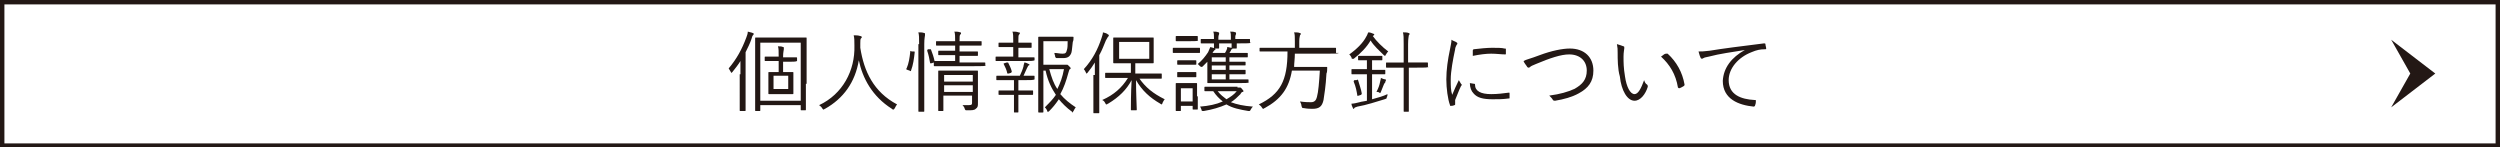 <?xml version="1.0" encoding="utf-8"?>
<!-- Generator: Adobe Illustrator 24.2.3, SVG Export Plug-In . SVG Version: 6.00 Build 0)  -->
<svg version="1.1" id="レイヤー_1" xmlns="http://www.w3.org/2000/svg" xmlns:xlink="http://www.w3.org/1999/xlink" x="0px"
	 y="0px" width="340px" height="20px" viewBox="0 0 340 20" style="enable-background:new 0 0 340 20;" xml:space="preserve">
<style type="text/css">
	.st0{fill:#231815;}
</style>
<g>
	<g>
		<path class="st0" d="M100.7,10.1c0-0.5,0-1.2,0-1.8c-0.3,0.5-0.7,1-1.1,1.5c-0.1,0.1-0.1,0.1-0.1,0.1c0,0-0.1,0-0.1-0.1
			c-0.1-0.2-0.2-0.3-0.3-0.5c1.1-1.3,1.8-2.6,2.4-4.2c0.1-0.3,0.2-0.5,0.2-0.8c0.3,0.1,0.5,0.1,0.7,0.2c0.1,0,0.1,0.1,0.1,0.1
			c0,0.1,0,0.1-0.1,0.2s-0.1,0.2-0.2,0.5c-0.2,0.6-0.5,1.2-0.8,1.8v6c0,1.3,0,1.8,0,1.9c0,0.1,0,0.1-0.1,0.1h-0.6
			c-0.1,0-0.1,0-0.1-0.1c0-0.1,0-0.6,0-1.9V10.1z M109.6,11.4c0,2.8,0,3.5,0,3.5c0,0.1,0,0.1-0.1,0.1H109c-0.1,0-0.1,0-0.1-0.1v-0.6
			h-5.5V15c0,0.1,0,0.1-0.1,0.1h-0.5c-0.1,0-0.1,0-0.1-0.1c0-0.1,0-0.7,0-3.6V7.9c0-2,0-2.7,0-2.7c0-0.1,0-0.1,0.1-0.1
			c0.1,0,0.5,0,1.7,0h3.4c1.2,0,1.6,0,1.7,0c0.1,0,0.1,0,0.1,0.1c0,0.1,0,0.8,0,2.6V11.4z M108.9,5.8h-5.5v7.9h5.5V5.8z M108.4,8.3
			C108.4,8.3,108.4,8.4,108.4,8.3c-0.2,0.1-0.5,0.1-1.4,0.1h-0.5v1.4h0.2c0.8,0,1,0,1.1,0c0.1,0,0.1,0,0.1,0.1c0,0.1,0,0.3,0,0.9v1
			c0,0.7,0,0.9,0,0.9c0,0.1,0,0.1-0.1,0.1c-0.1,0-0.3,0-1.1,0h-1c-0.8,0-1,0-1.1,0c-0.1,0-0.1,0-0.1-0.1s0-0.3,0-0.9v-1
			c0-0.6,0-0.9,0-0.9c0-0.1,0-0.1,0.1-0.1c0.1,0,0.3,0,1.1,0h0.2V8.3h-0.5c-1,0-1.3,0-1.3,0c-0.1,0-0.1,0-0.1-0.1V7.8
			c0-0.1,0-0.1,0.1-0.1c0.1,0,0.4,0,1.3,0h0.5V7.7c0-0.8,0-1.1-0.1-1.4c0.3,0,0.5,0,0.7,0.1c0.1,0,0.1,0,0.1,0.1c0,0,0,0.1,0,0.2
			c0,0.1-0.1,0.4-0.1,1v0.1h0.5c1,0,1.3,0,1.3,0c0.1,0,0.1,0,0.1,0.1V8.3z M107.2,10.3h-2v1.8h2V10.3z"/>
		<path class="st0" d="M121.7,14.7c-0.1,0.1-0.1,0.2-0.2,0.2s-0.1,0-0.2-0.1c-2.7-1.7-4-4.2-4.5-6.6c-0.5,3-2.1,5.2-4.6,6.6
			c-0.1,0-0.1,0.1-0.2,0.1s-0.1-0.1-0.2-0.2c-0.1-0.2-0.3-0.3-0.4-0.4c3.2-1.5,4.9-4.7,4.8-8.1c0-0.7,0-1-0.1-1.4
			c0.3,0,0.6,0,0.9,0.1c0.1,0,0.2,0.1,0.2,0.1c0,0.1,0,0.2-0.1,0.2c-0.1,0.1-0.1,0.4-0.1,0.7c0,0.2,0,0.4,0,0.6c0.5,3.2,1.8,6,5,7.7
			C121.9,14.3,121.8,14.5,121.7,14.7z"/>
		<path class="st0" d="M124.3,7c0.1,0,0.1,0,0.1,0.1c-0.1,0.9-0.2,1.7-0.5,2.5c0,0.1-0.1,0.1-0.2,0l-0.3-0.1
			c-0.2-0.1-0.2-0.1-0.1-0.2c0.3-0.7,0.4-1.4,0.5-2.3c0-0.1,0-0.1,0.2,0L124.3,7z M125,6c0-0.9,0-1.2-0.1-1.6c0.3,0,0.6,0,0.8,0.1
			c0.1,0,0.1,0,0.1,0.1c0,0.1,0,0.1,0,0.2c0,0.1-0.1,0.4-0.1,1.2v7c0,1.4,0,2.1,0,2.1c0,0.1,0,0.1-0.1,0.1H125c-0.1,0-0.1,0-0.1-0.1
			c0-0.1,0-0.7,0-2.1V6z M126.4,6.7c0.1,0,0.1,0,0.2,0c0.2,0.5,0.4,1.1,0.5,1.6c0,0.1,0,0.1-0.1,0.2l-0.3,0.1c-0.2,0-0.2,0-0.2,0
			c-0.1-0.6-0.2-1.1-0.4-1.7c0-0.1,0-0.1,0.1-0.2L126.4,6.7z M134.1,8.9C134.1,8.9,134.1,8.9,134.1,8.9c-0.1,0.1-0.5,0.1-1.7,0.1
			h-3.7c-1.2,0-1.6,0-1.6,0c-0.1,0-0.1,0-0.1-0.1V8.4c0-0.1,0-0.1,0.1-0.1c0.1,0,0.5,0,1.6,0h1.2V7.5h-0.8c-1,0-1.4,0-1.4,0
			c-0.1,0-0.1,0-0.1-0.1V7c0-0.1,0-0.1,0.1-0.1c0.1,0,0.4,0,1.4,0h0.8V6.2h-1c-1.1,0-1.5,0-1.5,0c-0.1,0-0.1,0-0.1-0.1V5.7
			c0-0.1,0-0.1,0.1-0.1c0.1,0,0.4,0,1.5,0h1c0-0.6,0-1-0.1-1.3c0.3,0,0.5,0,0.8,0.1c0.1,0,0.1,0.1,0.1,0.1c0,0.1,0,0.1-0.1,0.2
			c-0.1,0.1-0.1,0.3-0.1,0.9h1.4c1.1,0,1.5,0,1.5,0c0.1,0,0.1,0,0.1,0.1v0.4c0,0.1,0,0.1-0.1,0.1c-0.1,0-0.4,0-1.5,0h-1.4V7h1
			c1,0,1.4,0,1.4,0c0.1,0,0.1,0,0.1,0.1v0.4c0,0.1,0,0.1-0.1,0.1c-0.1,0-0.4,0-1.4,0h-1v0.9h1.8c1.2,0,1.6,0,1.6,0
			c0.1,0,0.1,0,0.1,0.1V8.9z M131.5,9.6c1,0,1.3,0,1.4,0c0.1,0,0.1,0,0.1,0.1c0,0.1,0,0.5,0,1.4v1.3c0,0.6,0,1.3,0,1.6
			c0,0.4,0,0.6-0.3,0.8c-0.2,0.2-0.5,0.2-1.2,0.2c-0.2,0-0.2,0-0.3-0.2c0-0.1-0.1-0.3-0.3-0.5c0.3,0,0.5,0,0.8,0
			c0.5,0,0.5-0.1,0.5-0.4v-0.9h-3.9v0.5c0,1.1,0,1.5,0,1.5c0,0.1,0,0.1-0.1,0.1h-0.5c-0.1,0-0.1,0-0.1-0.1c0-0.1,0-0.4,0-1.5v-2.5
			c0-0.9,0-1.3,0-1.3c0-0.1,0-0.1,0.1-0.1c0.1,0,0.4,0,1.7,0H131.5z M132.3,10.2h-3.9v0.9h3.9V10.2z M132.3,11.6h-3.9v0.9h3.9V11.6z
			"/>
		<path class="st0" d="M140.7,10.8C140.7,10.9,140.7,10.9,140.7,10.8c-0.2,0.1-0.5,0.1-1.6,0.1h-0.6v1.4h0.5c1,0,1.3,0,1.4,0
			c0.1,0,0.1,0,0.1,0.1v0.4c0,0.1,0,0.1-0.1,0.1c-0.1,0-0.4,0-1.4,0h-0.5v1c0,0.9,0,1.2,0,1.3c0,0.1,0,0.1-0.1,0.1H138
			c-0.1,0-0.1,0-0.1-0.1c0-0.1,0-0.4,0-1.3v-1h-0.6c-1,0-1.3,0-1.4,0c-0.1,0-0.1,0-0.1-0.1v-0.4c0-0.1,0-0.1,0.1-0.1
			c0.1,0,0.4,0,1.4,0h0.6v-1.4h-0.8c-1.1,0-1.4,0-1.5,0c-0.1,0-0.1,0-0.1-0.1v-0.4c0-0.1,0-0.1,0.1-0.1c0.1,0,0.4,0,1.5,0h1.6
			c0.2-0.4,0.4-0.9,0.5-1.3c0-0.2,0.1-0.3,0.1-0.5c0.2,0,0.4,0.1,0.6,0.2c0.1,0,0.1,0.1,0.1,0.1c0,0,0,0.1-0.1,0.1
			c-0.1,0-0.1,0.2-0.2,0.3c-0.2,0.4-0.3,0.7-0.5,1.1c1,0,1.3,0,1.4,0c0.1,0,0.1,0,0.1,0.1V10.8z M140.7,8.2
			C140.7,8.3,140.7,8.3,140.7,8.2c-0.2,0.1-0.5,0.1-1.6,0.1h-2.1c-1.1,0-1.4,0-1.5,0c-0.1,0-0.1,0-0.1-0.1V7.8c0-0.1,0-0.1,0.1-0.1
			c0.1,0,0.4,0,1.5,0h0.8V6.4h-0.6c-1,0-1.3,0-1.3,0c-0.1,0-0.1,0-0.1-0.1V5.9c0-0.1,0-0.1,0.1-0.1c0.1,0,0.4,0,1.3,0h0.6V5.5
			c0-0.5,0-0.9-0.1-1.2c0.3,0,0.6,0,0.8,0.1c0.1,0,0.2,0,0.2,0.1c0,0.1,0,0.1-0.1,0.2c-0.1,0.1-0.1,0.3-0.1,0.7v0.4h0.4
			c1,0,1.3,0,1.3,0c0.1,0,0.1,0,0.1,0.1v0.5c0,0.1,0,0.1-0.1,0.1c-0.1,0-0.4,0-1.3,0h-0.4v1.3h0.6c1.1,0,1.4,0,1.5,0
			c0.1,0,0.1,0,0.1,0.1V8.2z M136.9,8.5c0.1,0,0.1,0,0.2,0c0.2,0.4,0.4,0.8,0.5,1.2c0,0.1,0,0.1-0.1,0.2l-0.3,0.1
			c-0.1,0-0.2,0-0.2,0c-0.1-0.5-0.3-0.9-0.5-1.3c0-0.1,0-0.1,0.1-0.1L136.9,8.5z M144.7,8.8c0.2,0,0.2,0,0.3,0c0.1,0,0.1,0,0.1,0
			c0.1,0,0.1,0,0.3,0.2c0.2,0.2,0.2,0.2,0.2,0.3c0,0.1,0,0.1-0.1,0.1c-0.1,0.1-0.1,0.2-0.2,0.5c-0.3,1.1-0.6,2-1.1,2.9
			c0.6,0.7,1.2,1.2,2.1,1.8c-0.1,0.1-0.2,0.3-0.3,0.5c-0.1,0.1-0.1,0.2-0.1,0.2c0,0-0.1,0-0.1-0.1c-0.7-0.5-1.3-1.1-1.8-1.7
			c-0.4,0.6-0.8,1.1-1.3,1.6c-0.1,0.1-0.1,0.1-0.2,0.1c0,0-0.1,0-0.1-0.2c-0.1-0.2-0.2-0.3-0.3-0.4c0.6-0.6,1.1-1.1,1.5-1.7
			c-0.6-0.9-1.1-1.9-1.4-3.3h-0.3v3.2c0,1.6,0,2.4,0,2.4c0,0.1,0,0.1-0.1,0.1h-0.5c-0.1,0-0.1,0-0.1-0.1c0-0.1,0-0.7,0-2.4V7.5
			c0-1.7,0-2.4,0-2.4c0-0.1,0-0.1,0.1-0.1c0.1,0,0.5,0,1.5,0h1.7c1,0,1.3,0,1.4,0c0.1,0,0.1,0,0.1,0.1c0,0.2,0,0.4-0.1,0.6
			c-0.1,0.7-0.1,1.2-0.2,1.5c-0.2,0.5-0.5,0.7-1.1,0.7c-0.3,0-0.5,0-0.8,0c-0.2,0-0.2,0-0.3-0.2c0-0.2-0.1-0.3-0.1-0.5
			c0.4,0,0.7,0.1,1.1,0.1c0.4,0,0.5-0.1,0.6-0.5c0.1-0.3,0.1-0.7,0.1-1.2h-3.3v3.2H144.7z M142.7,9.4c0.3,1.1,0.6,2,1.1,2.7
			c0.4-0.8,0.7-1.6,0.9-2.7H142.7z"/>
		<path class="st0" d="M148.9,10.2c0-0.5,0-1.1,0-1.7c-0.3,0.5-0.6,0.9-1,1.4c-0.1,0.1-0.1,0.1-0.1,0.1c0,0-0.1,0-0.1-0.1
			c-0.1-0.2-0.2-0.4-0.3-0.5c1.2-1.3,1.9-2.7,2.4-4.2c0.1-0.3,0.2-0.6,0.2-0.8c0.3,0.1,0.5,0.1,0.7,0.3c0.1,0,0.1,0.1,0.1,0.1
			c0,0.1,0,0.1-0.1,0.2c-0.1,0.1-0.1,0.2-0.3,0.5c-0.3,0.7-0.5,1.3-0.9,2v5.9c0,1.3,0,1.8,0,1.9c0,0.1,0,0.1-0.1,0.1h-0.6
			c-0.1,0-0.1,0-0.1-0.1c0-0.1,0-0.6,0-1.9V10.2z M154.9,10.6c0.9,1.3,1.9,2.1,3.5,2.9c-0.1,0.1-0.2,0.3-0.3,0.5
			c0,0.1-0.1,0.2-0.1,0.2c0,0-0.1,0-0.2-0.1c-1.4-0.8-2.5-1.8-3.3-3.2c0,1.9,0.1,3.6,0.1,4c0,0.1,0,0.1-0.1,0.1h-0.6
			c-0.1,0-0.1,0-0.1-0.1c0-0.5,0-2.2,0.1-4c-0.7,1.3-1.7,2.3-3.2,3.2c-0.1,0-0.1,0.1-0.2,0.1s-0.1,0-0.2-0.2
			c-0.1-0.2-0.2-0.3-0.4-0.4c1.6-0.7,2.7-1.7,3.5-3h-1.3c-1.2,0-1.6,0-1.7,0c-0.1,0-0.1,0-0.1-0.1v-0.5c0-0.1,0-0.1,0.1-0.1
			c0.1,0,0.5,0,1.7,0h1.7V8.6h-0.8c-1.1,0-1.5,0-1.5,0c-0.1,0-0.1,0-0.1-0.1c0-0.1,0-0.3,0-1V6.2c0-0.7,0-1,0-1c0-0.1,0-0.1,0.1-0.1
			c0.1,0,0.4,0,1.5,0h2.3c1.1,0,1.4,0,1.5,0c0.1,0,0.1,0,0.1,0.1c0,0.1,0,0.3,0,1v1.3c0,0.7,0,1,0,1c0,0.1,0,0.1-0.1,0.1
			c-0.1,0-0.4,0-1.5,0h-0.9V10h1.8c1.2,0,1.6,0,1.7,0c0.1,0,0.1,0,0.1,0.1v0.5c0,0.1,0,0.1-0.1,0.1c-0.1,0-0.5,0-1.7,0H154.9z
			 M156.3,5.7h-4.1V8h4.1V5.7z"/>
		<path class="st0" d="M163.2,7.1c0,0.1,0,0.1-0.1,0.1c-0.1,0-0.3,0-1.2,0h-1.1c-0.9,0-1.1,0-1.2,0c-0.1,0-0.1,0-0.1-0.1V6.6
			c0-0.1,0-0.1,0.1-0.1c0.1,0,0.3,0,1.2,0h1.1c0.9,0,1.1,0,1.2,0c0.1,0,0.1,0,0.1,0.1V7.1z M163,5.5C163,5.6,163,5.6,163,5.5
			c-0.2,0.1-0.4,0.1-1.1,0.1H161c-0.7,0-0.9,0-1,0c-0.1,0-0.1,0-0.1-0.1V5c0-0.1,0-0.1,0.1-0.1c0.1,0,0.3,0,1,0h0.8c0.7,0,0.9,0,1,0
			c0.1,0,0.1,0,0.1,0.1V5.5z M162.9,13.1c0,1.4,0,1.6,0,1.7c0,0.1,0,0.1-0.1,0.1h-0.5c-0.1,0-0.1,0-0.1-0.1v-0.4h-1.6v0.6
			c0,0.1,0,0.1-0.1,0.1h-0.5c-0.1,0-0.1,0-0.1-0.1c0-0.1,0-0.3,0-1.8v-0.7c0-0.7,0-1,0-1.1c0-0.1,0-0.1,0.1-0.1c0.1,0,0.3,0,1,0h0.7
			c0.7,0,0.9,0,1,0c0.1,0,0.1,0,0.1,0.1c0,0.1,0,0.3,0,0.9V13.1z M162.7,8.7c0,0.1,0,0.1-0.1,0.1c-0.1,0-0.2,0-0.9,0h-0.6
			c-0.7,0-0.9,0-0.9,0c-0.1,0-0.1,0-0.1-0.1V8.3c0-0.1,0-0.1,0.1-0.1c0.1,0,0.2,0,0.9,0h0.6c0.7,0,0.8,0,0.9,0c0.1,0,0.1,0,0.1,0.1
			V8.7z M162.7,10.4c0,0.1,0,0.1-0.1,0.1c-0.1,0-0.2,0-0.9,0h-0.6c-0.7,0-0.9,0-0.9,0c-0.1,0-0.1,0-0.1-0.1V9.9c0-0.1,0-0.1,0.1-0.1
			c0.1,0,0.2,0,0.9,0h0.6c0.7,0,0.8,0,0.9,0c0.1,0,0.1,0,0.1,0.1V10.4z M162.2,12h-1.6v1.8h1.6V12z M169.9,11.2
			C169.9,11.3,169.9,11.3,169.9,11.2c-0.2,0.1-0.5,0.1-1.6,0.1h-2.5c-1.1,0-1.5,0-1.5,0c-0.1,0-0.1,0-0.1-0.1c0-0.1,0-0.4,0-1.1V9.3
			c0-0.3,0-0.6,0-0.9c-0.2,0.2-0.4,0.4-0.6,0.6c-0.1,0.1-0.1,0.1-0.2,0.1c0,0-0.1,0-0.2-0.1c-0.1-0.1-0.2-0.2-0.3-0.3
			c0.6-0.5,1-1,1.4-1.6c0.1-0.2,0.2-0.5,0.3-0.7c0.3,0.1,0.5,0.1,0.6,0.2c0.1,0,0.1,0.1,0.1,0.1c0,0,0,0.1-0.1,0.1
			c-0.1,0.1-0.2,0.2-0.3,0.4h1.7c0.1-0.2,0.2-0.3,0.2-0.4c0.1-0.1,0.1-0.3,0.1-0.4c0.2,0,0.4,0.1,0.6,0.1c0.1,0,0.1,0.1,0.1,0.1
			c0,0.1,0,0.1-0.1,0.1c0,0-0.1,0.1-0.1,0.2l-0.2,0.3h1c1,0,1.4,0,1.4,0c0.1,0,0.1,0,0.1,0.1v0.4c0,0.1,0,0.1-0.1,0.1
			c-0.1,0-0.4,0-1.4,0h-1v0.6h0.7c0.9,0,1.3,0,1.4,0c0.1,0,0.1,0,0.1,0.1v0.3c0,0.1,0,0.1-0.1,0.1c-0.1,0-0.4,0-1.4,0h-0.7v0.6h0.7
			c0.9,0,1.3,0,1.4,0c0.1,0,0.1,0,0.1,0.1V10c0,0.1,0,0.1-0.1,0.1c-0.1,0-0.4,0-1.4,0h-0.7v0.7h1c1.1,0,1.5,0,1.5,0
			c0.1,0,0.1,0,0.1,0.1V11.2z M168.3,11.9c0.1,0,0.2,0,0.2,0c0,0,0.1,0,0.1,0c0.1,0,0.2,0,0.3,0.2c0.2,0.2,0.2,0.2,0.2,0.3
			c0,0.1,0,0.1-0.1,0.1c-0.1,0-0.2,0.1-0.3,0.3c-0.4,0.4-0.8,0.8-1.3,1.1c0.8,0.3,1.7,0.5,3,0.6c-0.1,0.1-0.2,0.2-0.3,0.4
			c-0.1,0.2-0.1,0.2-0.3,0.2c-1.2-0.2-2.2-0.4-3-0.9c-0.9,0.4-1.9,0.7-3.1,0.9c-0.2,0-0.3,0-0.3-0.2c-0.1-0.2-0.1-0.3-0.2-0.4
			c1.2-0.1,2.2-0.3,3.1-0.7c-0.5-0.4-0.9-0.8-1.3-1.4c-0.8,0-1.1,0-1.1,0c-0.1,0-0.1,0-0.1-0.1v-0.4c0-0.1,0-0.1,0.1-0.1
			c0.1,0,0.4,0,1.5,0H168.3z M170.2,5.8C170.2,5.9,170.2,5.9,170.2,5.8c-0.2,0.1-0.6,0.1-1.7,0.1h-0.3c0,0.4,0,0.5,0,0.6
			c0,0.1,0,0.1-0.1,0.1h-0.5c-0.1,0-0.1,0-0.1-0.1c0-0.1,0-0.2,0-0.6h-1.7c0,0.4,0,0.5,0,0.6c0,0.1,0,0.1-0.1,0.1h-0.5
			c-0.1,0-0.1,0-0.1-0.1c0-0.1,0-0.2,0-0.6h-0.1c-1.2,0-1.6,0-1.6,0c-0.1,0-0.1,0-0.1-0.1V5.4c0-0.1,0-0.1,0.1-0.1
			c0.1,0,0.5,0,1.6,0h0.1V5.1c0-0.3,0-0.6-0.1-0.8c0.3,0,0.5,0,0.7,0.1c0.1,0,0.1,0,0.1,0.1c0,0,0,0.1,0,0.1c0,0.1-0.1,0.2-0.1,0.5
			v0.3h1.7V5.1c0-0.3,0-0.6-0.1-0.8c0.3,0,0.5,0,0.7,0.1c0.1,0,0.1,0,0.1,0.1c0,0,0,0.1,0,0.1c0,0.1-0.1,0.2-0.1,0.4v0.3h0.3
			c1.2,0,1.6,0,1.6,0c0.1,0,0.1,0,0.1,0.1V5.8z M166.7,7.8h-1.9v0.6h1.9V7.8z M166.7,8.9h-1.9v0.6h1.9V8.9z M166.7,10.1h-1.9v0.7
			h1.9V10.1z M165.6,12.4c0.4,0.5,0.8,0.8,1.2,1.1c0.5-0.3,1-0.6,1.4-1.1H165.6z"/>
		<path class="st0" d="M182.1,7.2C182.1,7.3,182.1,7.3,182.1,7.2c-0.2,0.1-0.5,0.1-1.7,0.1h-4.3c0,0.7-0.1,1.3-0.1,1.8h3
			c1,0,1.3,0,1.4,0c0.1,0,0.1,0,0.1,0.1c0,0.3,0,0.6-0.1,0.8c-0.1,1.8-0.3,2.9-0.4,3.6c-0.2,0.9-0.6,1.2-1.5,1.2
			c-0.2,0-0.7,0-1.2-0.1c-0.2,0-0.2,0-0.3-0.3c0-0.2-0.1-0.4-0.2-0.6c0.7,0.1,1.2,0.1,1.5,0.1c0.5,0,0.7-0.3,0.8-0.7
			c0.2-0.7,0.3-2,0.4-3.6h-3.8c-0.4,2.4-1.5,3.9-3.7,5.1c-0.1,0-0.1,0.1-0.2,0.1c-0.1,0-0.1-0.1-0.2-0.2c-0.1-0.2-0.3-0.3-0.4-0.4
			c2.9-1.4,3.9-3.2,3.9-7.2h-2.1c-1.1,0-1.5,0-1.6,0c-0.1,0-0.1,0-0.1-0.1V6.6c0-0.1,0-0.1,0.1-0.1c0.1,0,0.4,0,1.6,0h3.1V5.6
			c0-0.6,0-0.9-0.1-1.2c0.3,0,0.6,0,0.8,0.1c0.1,0,0.1,0,0.1,0.1c0,0.1,0,0.1-0.1,0.2c0,0.1-0.1,0.3-0.1,0.8v0.9h3.3
			c1.1,0,1.5,0,1.6,0c0.1,0,0.1,0,0.1,0.1V7.2z"/>
		<path class="st0" d="M186.7,4.9c0.5,0.7,1.3,1.5,2.1,2.1c-0.1,0.1-0.2,0.2-0.3,0.4c-0.1,0.1-0.1,0.2-0.1,0.2c0,0-0.1,0-0.2-0.1
			c-0.6-0.6-1.4-1.3-1.8-2c-0.5,0.9-1.4,1.8-2.3,2.5C184,8,184,8,183.9,8c0,0-0.1,0-0.1-0.2c-0.1-0.2-0.2-0.3-0.3-0.4
			c1-0.7,1.9-1.6,2.3-2.4c0.2-0.3,0.2-0.5,0.3-0.6c0.2,0,0.5,0.1,0.7,0.2c0.1,0,0.1,0.1,0.1,0.1C186.9,4.8,186.8,4.8,186.7,4.9
			L186.7,4.9z M186.6,13.5c0.7-0.2,1.5-0.4,2.1-0.7c0,0.1,0,0.3-0.1,0.4c0,0.2,0,0.2-0.3,0.3c-1,0.3-2.5,0.8-3.7,1
			c-0.2,0.1-0.4,0.1-0.4,0.2c0,0-0.1,0.1-0.1,0.1c-0.1,0-0.1,0-0.1-0.1c-0.1-0.2-0.2-0.4-0.2-0.6c0.3,0,0.7-0.1,1.1-0.2
			c0.3-0.1,0.6-0.1,1-0.2v-3.6h-0.8c-0.9,0-1.2,0-1.2,0c-0.1,0-0.1,0-0.1-0.1V9.5c0-0.1,0-0.1,0.1-0.1c0.1,0,0.3,0,1.2,0h0.8V8.2
			h-0.1c-0.7,0-0.9,0-1,0c-0.1,0-0.1,0-0.1-0.1V7.7c0-0.1,0-0.1,0.1-0.1c0.1,0,0.3,0,1,0h1.1c0.7,0,0.9,0,1,0c0.1,0,0.1,0,0.1,0.1
			v0.4c0,0.1,0,0.1-0.1,0.1c-0.1,0-0.3,0-1,0h-0.3v1.3h0.5c0.9,0,1.2,0,1.2,0c0.1,0,0.1,0,0.1,0.1V10c0,0.1,0,0.1-0.1,0.1
			c-0.1,0-0.3,0-1.2,0h-0.5V13.5z M184.5,10.9c0.1-0.1,0.1-0.1,0.2,0c0.2,0.7,0.4,1.2,0.5,1.8c0,0.1,0,0.1-0.1,0.2l-0.3,0.1
			c-0.1,0-0.2,0.1-0.2,0c-0.1-0.6-0.2-1.2-0.5-1.9c0-0.1,0-0.1,0.1-0.2L184.5,10.9z M188.4,11.2c-0.1,0.1-0.1,0.1-0.2,0.3
			c-0.1,0.3-0.3,0.7-0.4,1c-0.1,0.2-0.1,0.2-0.2,0.1c-0.1-0.1-0.3-0.1-0.4-0.1c0.3-0.6,0.4-0.9,0.5-1.4c0-0.1,0.1-0.3,0.1-0.5
			c0.2,0.1,0.5,0.2,0.6,0.2c0.1,0,0.1,0.1,0.1,0.1C188.4,11.1,188.4,11.1,188.4,11.2z M194.3,9.1C194.3,9.2,194.2,9.2,194.3,9.1
			c-0.2,0.1-0.5,0.1-1.7,0.1h-1V13c0,1.4,0,2.1,0,2.1c0,0.1,0,0.1-0.1,0.1H191c-0.1,0-0.1,0-0.1-0.1c0-0.1,0-0.7,0-2.1V9.2h-0.7
			c-1.1,0-1.5,0-1.6,0c-0.1,0-0.1,0-0.1-0.1V8.6c0-0.1,0-0.1,0.1-0.1c0.1,0,0.4,0,1.6,0h0.7V6c0-0.9,0-1.2-0.1-1.6
			c0.3,0,0.6,0,0.8,0.1c0.1,0,0.1,0.1,0.1,0.1c0,0.1,0,0.1-0.1,0.2c0,0.1-0.1,0.4-0.1,1.2v2.5h1c1.1,0,1.5,0,1.6,0
			c0.1,0,0.1,0,0.1,0.1V9.1z"/>
		<path class="st0" d="M198,5.7c0.1,0.1,0.2,0.1,0.2,0.2s0,0.1-0.1,0.2c-0.1,0.2-0.2,0.4-0.2,0.6c-0.3,1.4-0.6,3-0.6,4.1
			c0,0.9,0,1.5,0.2,2.1c0.3-0.7,0.5-1.2,0.9-2c0.1,0.2,0.2,0.3,0.3,0.5c0,0,0.1,0.1,0.1,0.1c0,0.1,0,0.1-0.1,0.2
			c-0.3,0.6-0.5,1.2-0.8,1.9c0,0.1,0,0.2,0,0.3c0,0.1,0,0.2,0,0.3c0,0,0,0.1-0.1,0.1c-0.2,0.1-0.4,0.1-0.5,0.1c-0.1,0-0.1,0-0.1-0.1
			c-0.3-0.8-0.5-2.3-0.5-3.5c0-1.3,0.2-2.7,0.5-4.1c0.1-0.6,0.2-0.9,0.2-1.3C197.5,5.5,197.8,5.6,198,5.7z M200.5,11.4
			c0.1,0,0.1,0,0.1,0.1c0,0.9,0.8,1.3,2.2,1.3c0.9,0,1.6-0.1,2.4-0.2c0.1,0,0.1,0,0.1,0.1c0,0.1,0,0.4,0,0.6c0,0.1,0,0.1-0.2,0.1
			c-0.7,0.1-1.4,0.1-2.1,0.1c-1.3,0-2.1-0.2-2.6-0.8c-0.3-0.3-0.5-0.8-0.5-1.4L200.5,11.4z M200.3,6.9c0-0.1,0-0.1,0.1-0.2
			c0.8-0.1,1.9-0.2,2.5-0.2c0.7,0,1.4,0,1.7,0.1c0.2,0,0.2,0,0.2,0.1c0,0.2,0,0.4,0,0.6c0,0.1,0,0.1-0.1,0.1c-0.5,0-1.2-0.1-1.9-0.1
			c-0.7,0-1.5,0.1-2.5,0.3C200.3,7.3,200.3,7.1,200.3,6.9z"/>
		<path class="st0" d="M209.4,7.5c1.6-0.6,3.1-0.9,4.1-0.9c2,0,3.2,1.2,3.2,3c0,1.5-0.7,2.4-2,3.1c-0.9,0.5-2,0.8-3.2,1
			c-0.2,0-0.2,0-0.3-0.1c-0.1-0.2-0.3-0.4-0.5-0.6c1.5-0.2,2.5-0.5,3.4-0.9c1.1-0.6,1.7-1.3,1.7-2.5c0-1.3-0.9-2.2-2.4-2.2
			c-1.1,0-2.6,0.5-4.5,1.3c-0.5,0.2-0.7,0.3-0.8,0.4c-0.1,0.1-0.2,0.1-0.2,0.1c-0.1,0-0.1,0-0.2-0.1c-0.1-0.2-0.4-0.5-0.5-0.8
			C207.5,8.1,208.1,8,209.4,7.5z"/>
		<path class="st0" d="M220.8,6.3c0.1,0,0.1,0.1,0.1,0.1c0,0.1,0,0.1,0,0.2c0,0.1-0.1,0.5-0.1,1.1c0,0.8,0,1.5,0.2,2.7
			c0.2,1.4,0.7,2.4,1.3,2.4c0.5,0,0.9-0.8,1.3-1.9c0.1,0.3,0.2,0.5,0.4,0.6c0.1,0.1,0.1,0.2,0.1,0.3c-0.3,1-1,1.9-1.8,1.9
			c-1,0-1.8-1.4-2-3.3C220,9.4,220,8,220,7.2c0-0.5,0-0.7-0.1-1.2C220.2,6.1,220.6,6.2,220.8,6.3z M226.6,7.3c0.1,0,0.1,0,0.2,0
			c1.2,1.1,2,2.5,2.3,4.2c0,0.1,0,0.1-0.1,0.2c-0.2,0.1-0.3,0.2-0.6,0.3c-0.1,0-0.1,0-0.2-0.1c-0.3-1.8-1.1-3.1-2.3-4.2
			C226.3,7.4,226.4,7.3,226.6,7.3z"/>
		<path class="st0" d="M237.3,6.8c-1.8,0.3-3.4,0.5-4.9,0.9c-0.4,0.1-0.6,0.1-0.7,0.2c-0.1,0-0.2,0.1-0.2,0.1s-0.1,0-0.2-0.1
			c-0.1-0.2-0.2-0.5-0.3-0.9c0.4,0,0.7,0,1.5-0.1c1.8-0.3,4.2-0.6,7.4-1c0.1,0,0.2,0,0.2,0.1c0,0.2,0.1,0.4,0.1,0.6
			c0,0.1,0,0.1-0.2,0.1c-0.6,0-1.1,0.1-1.8,0.4c-1.8,0.7-3.1,2.2-3.1,3.8c0,2,1.7,2.6,3.5,2.7c0.2,0,0.2,0,0.2,0.1
			c0,0.1,0,0.4-0.1,0.6c0,0.1-0.1,0.2-0.2,0.2c-2-0.2-4.2-1-4.2-3.5C234.4,9.2,235.5,7.8,237.3,6.8L237.3,6.8z"/>
	</g>
	<g>
		<path class="st0" d="M339.4,0.6v18.9H0.6V0.6H339.4 M340,0H0v20h340V0L340,0z"/>
	</g>
	<g>
		<polygon class="st0" points="331.2,10 325.2,14.6 327.8,10 325.2,5.4 		"/>
	</g>
</g>
</svg>
